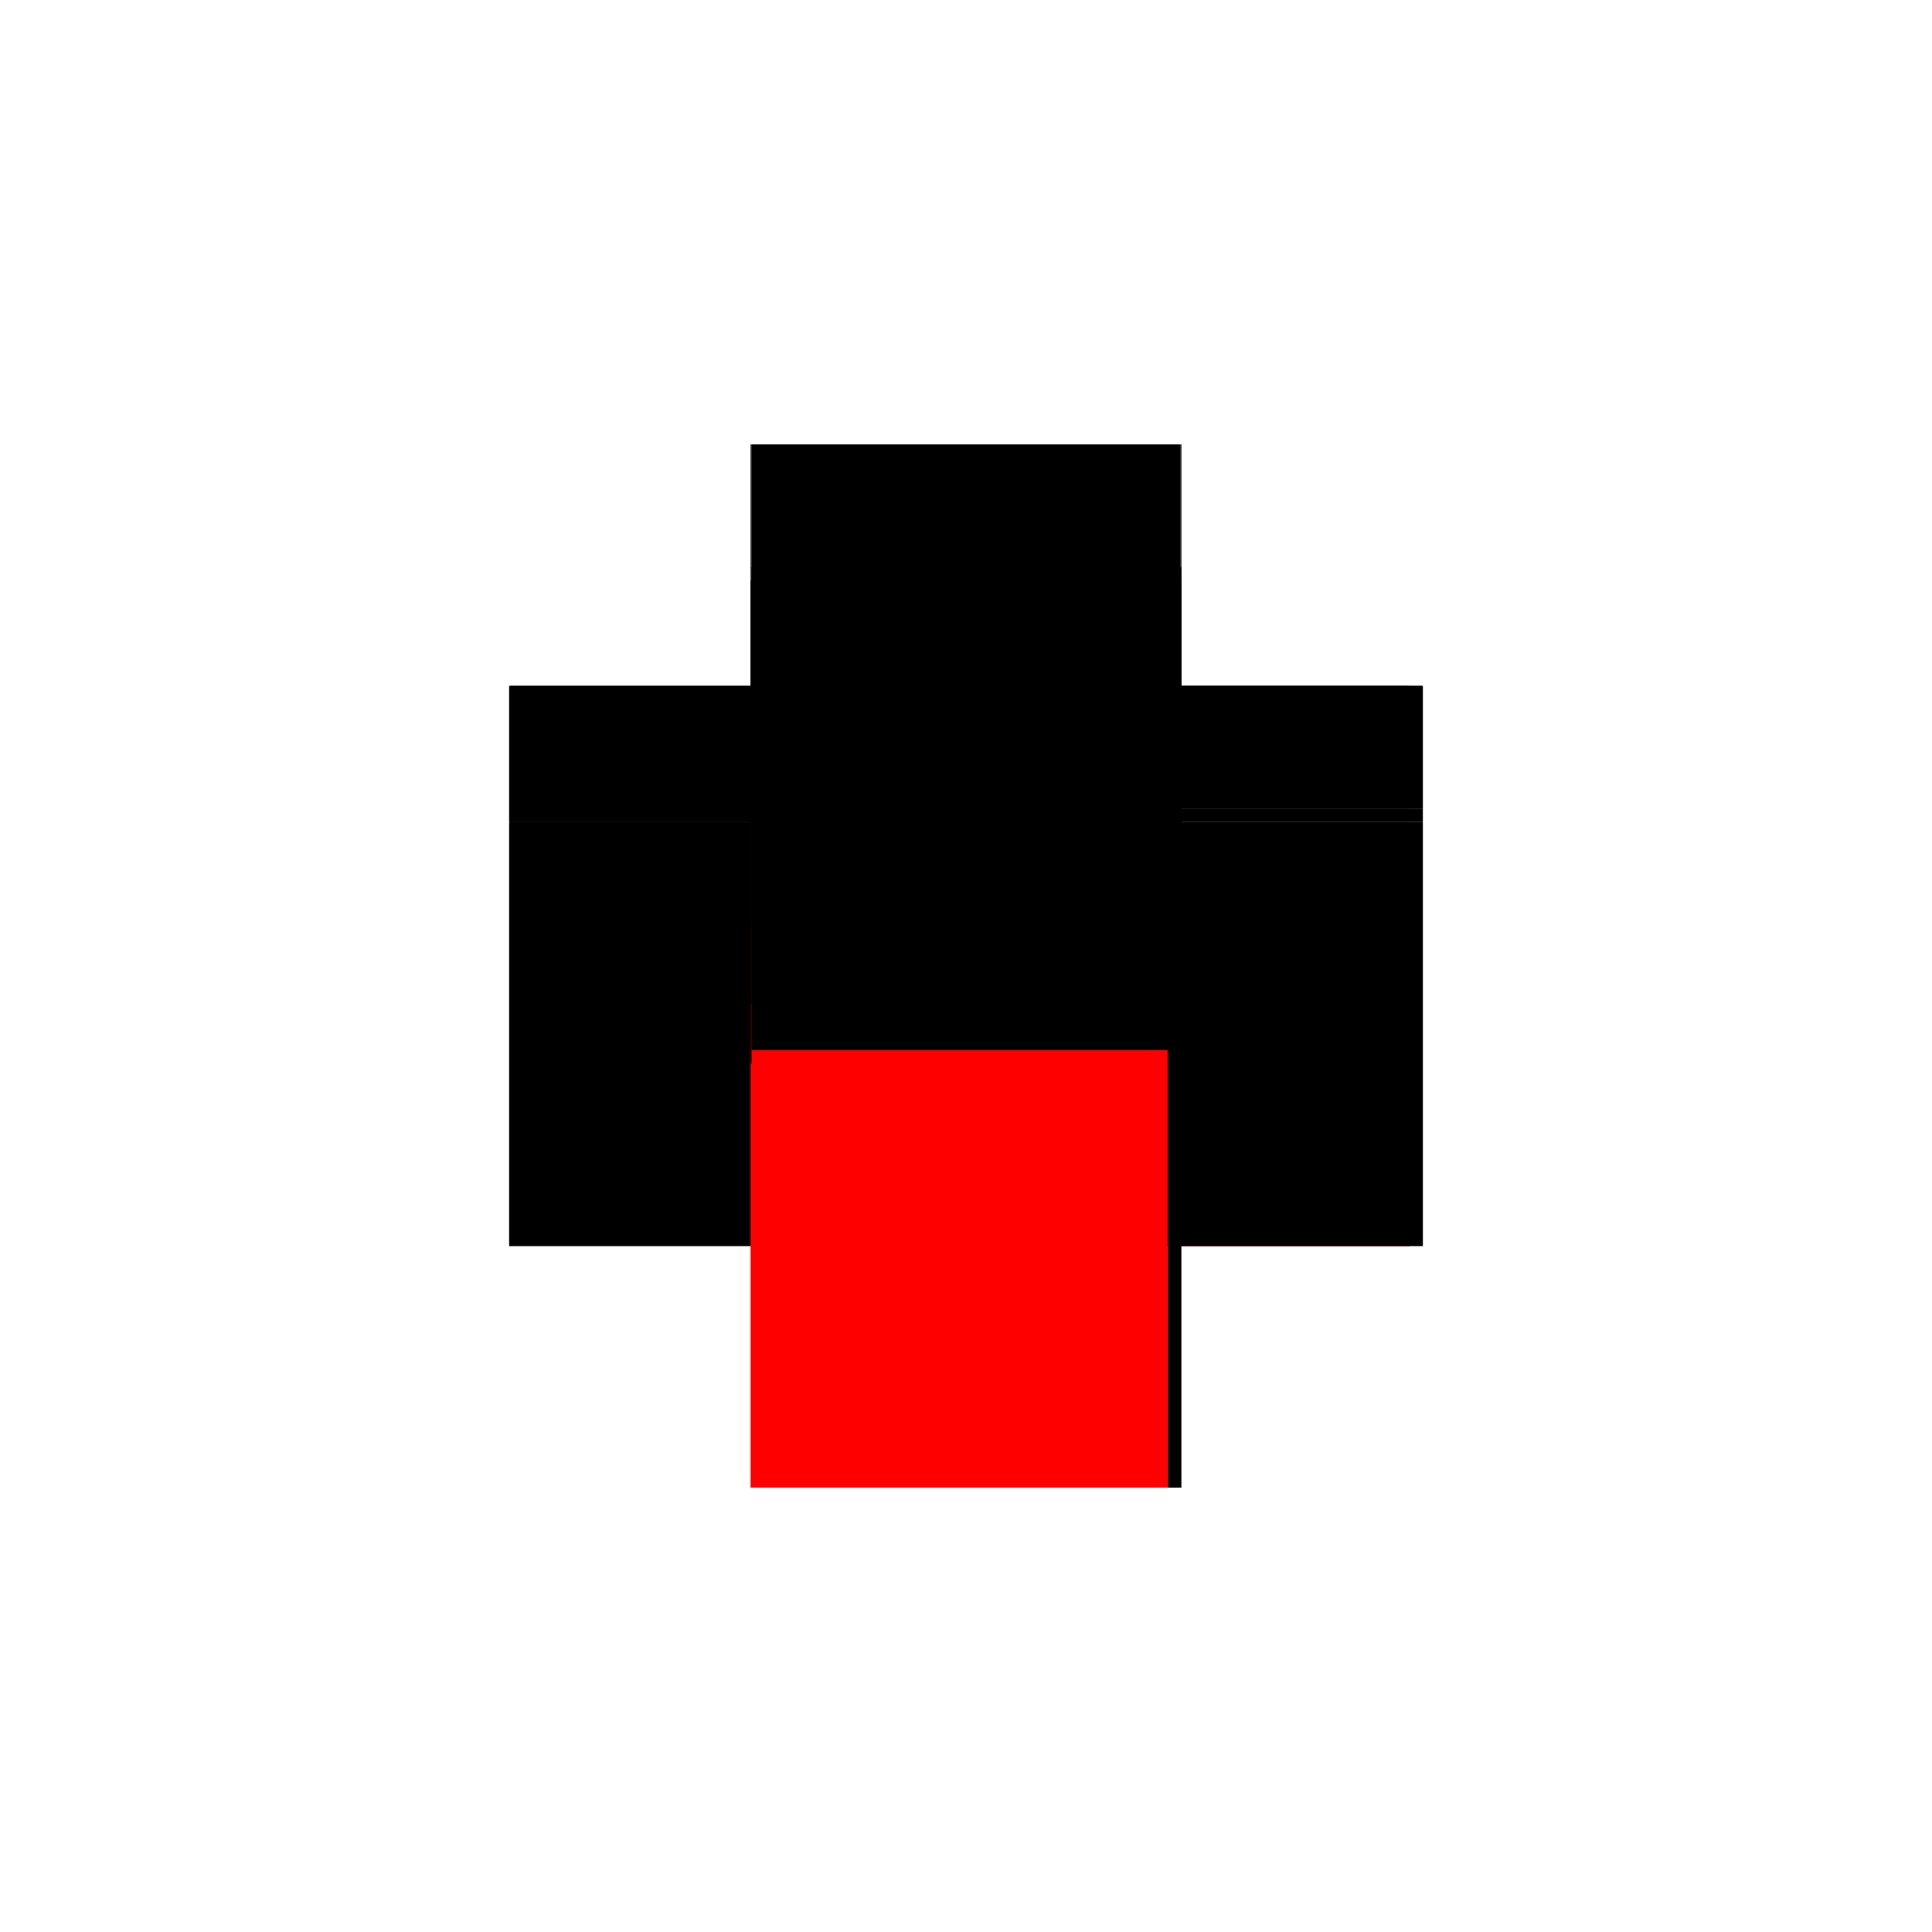 <?xml version="1.0" encoding="utf-8" ?>
<svg xmlns="http://www.w3.org/2000/svg" xmlns:ev="http://www.w3.org/2001/xml-events" xmlns:xlink="http://www.w3.org/1999/xlink" baseProfile="full" height="100%" version="1.1" viewBox="-1,-1,2,2" width="100%">
  <defs>
    <style type="text/css"><![CDATA[.vectorEffectClass {vector-effect: non-scaling-stroke;}]]></style>
  </defs>
  <line class="vectorEffectClass" fill="none" stroke="black" stroke-width="0.5" x1="-0.223" x2="-0.223" y1="0.29" y2="-0.149"/>
  <line class="vectorEffectClass" fill="none" stroke="red" stroke-width="0.5" x1="0.209" x2="0.209" y1="0.29" y2="-0.149"/>
  <line class="vectorEffectClass" fill="none" stroke="black" stroke-width="0.5" x1="0.223" x2="0.223" y1="0.29" y2="-0.149"/>
  <line class="vectorEffectClass" fill="none" stroke="red" stroke-width="0.5" x1="-0.223" x2="0.209" y1="0.29" y2="0.29"/>
  <line class="vectorEffectClass" fill="none" stroke="red" stroke-width="0.5" x1="-0.222" x2="0.209" y1="-0.149" y2="-0.149"/>
  <line class="vectorEffectClass" fill="none" stroke="black" stroke-width="0.5" x1="-0.222" x2="0.208" y1="-0.29" y2="-0.29"/>
  <line class="vectorEffectClass" fill="none" stroke="black" stroke-width="0.5" x1="-0.223" x2="-0.223" y1="-0.149" y2="-0.29"/>
  <line class="vectorEffectClass" fill="none" stroke="black" stroke-width="0.5" x1="0.223" x2="0.223" y1="-0.163" y2="-0.29"/>
  <line class="vectorEffectClass" fill="none" stroke="black" stroke-width="0.5" x1="0.208" x2="0.222" y1="-0.29" y2="-0.29"/>
  <line class="vectorEffectClass" fill="none" stroke="black" stroke-width="0.5" x1="0.223" x2="0.223" y1="-0.149" y2="-0.163"/>
  <line class="vectorEffectClass" fill="none" stroke="black" stroke-width="0.5" x1="0.209" x2="0.223" y1="-0.149" y2="-0.149"/>
  <line class="vectorEffectClass" fill="none" stroke="black" stroke-width="0.5" x1="0.209" x2="0.223" y1="0.29" y2="0.29"/>
  <line class="vectorEffectClass" fill="none" stroke="black" stroke-width="0.5" x1="-0.223" x2="-0.222" y1="-0.29" y2="-0.29"/>
  <line class="vectorEffectClass" fill="none" stroke="black" stroke-width="0.5" x1="0.222" x2="0.223" y1="-0.29" y2="-0.29"/>
  <line class="vectorEffectClass" fill="none" stroke="black" stroke-width="0.5" x1="-0.223" x2="-0.222" y1="-0.149" y2="-0.149"/>
  <line class="vectorEffectClass" fill="none" stroke="black" stroke-dasharray="5.0 5.0" stroke-width="0.5" x1="-0.222" x2="0.208" y1="-0.163" y2="-0.163"/>
  <line class="vectorEffectClass" fill="none" stroke="black" stroke-dasharray="5.0 5.0" stroke-width="0.5" x1="0.208" x2="0.208" y1="-0.163" y2="-0.29"/>
  <line class="vectorEffectClass" fill="none" stroke="black" stroke-dasharray="5.0 5.0" stroke-width="0.5" x1="0.222" x2="0.222" y1="-0.163" y2="-0.29"/>
  <line class="vectorEffectClass" fill="none" stroke="black" stroke-dasharray="5.0 5.0" stroke-width="0.5" x1="-0.222" x2="-0.222" y1="-0.163" y2="-0.29"/>
  <line class="vectorEffectClass" fill="none" stroke="black" stroke-dasharray="5.0 5.0" stroke-width="0.5" x1="-0.222" x2="-0.222" y1="-0.149" y2="-0.163"/>
  <line class="vectorEffectClass" fill="none" stroke="black" stroke-dasharray="5.0 5.0" stroke-width="0.5" x1="0.208" x2="0.222" y1="-0.163" y2="-0.163"/>
  <line class="vectorEffectClass" fill="none" stroke="black" stroke-dasharray="5.0 5.0" stroke-width="0.5" x1="0.222" x2="0.223" y1="-0.163" y2="-0.163"/>
</svg>
